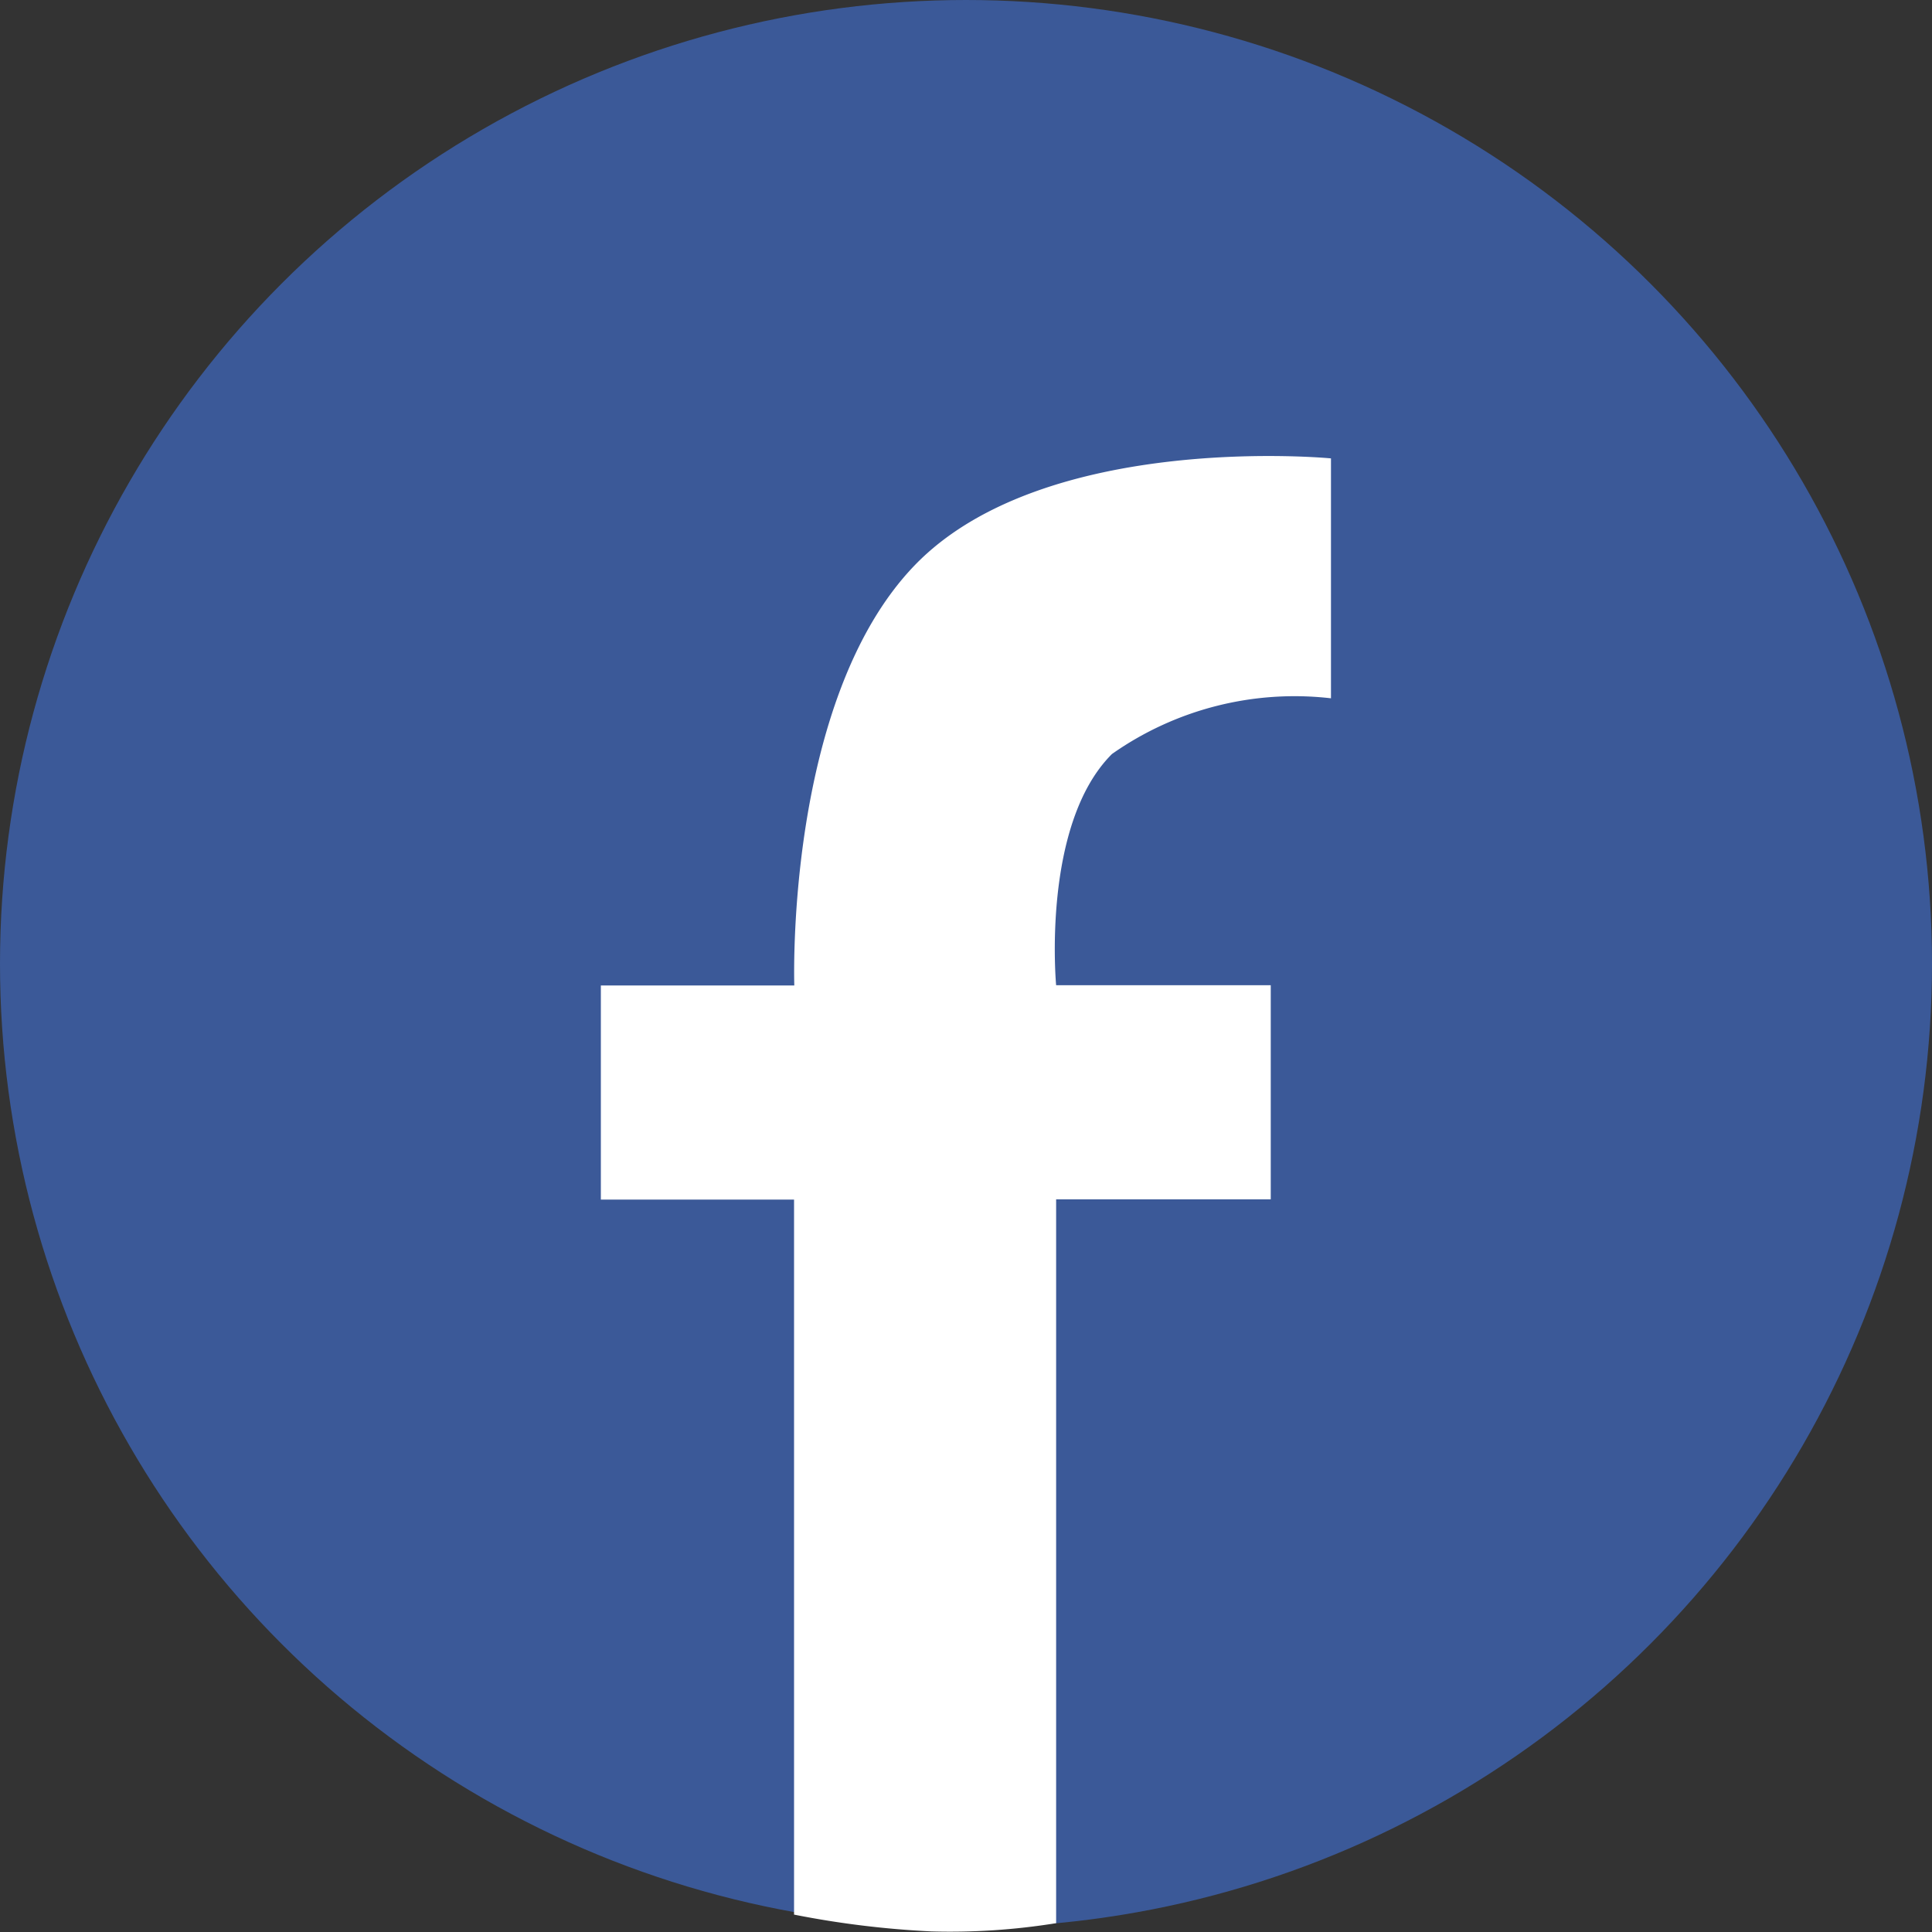 <svg xmlns="http://www.w3.org/2000/svg" xmlns:xlink="http://www.w3.org/1999/xlink" width="23" height="23" viewBox="0 0 23 23">
  <rect x="0" y="0" width="23" height="23" fill="#333333" stroke="none"/>
  <defs>
    <clipPath id="clip-path">
      <rect id="Rectangle_20910" data-name="Rectangle 20910" width="23" height="23" transform="translate(198 2214)" fill="#fff" stroke="#707070" stroke-width="1"/>
    </clipPath>
  </defs>
  <g id="facebook" transform="translate(-198 -2214)" clip-path="url(#clip-path)">
    <g id="Group_1" data-name="Group 1" transform="translate(197.042 2213.042)">
      <ellipse id="Ellipse_1" data-name="Ellipse 1" cx="11.5" cy="11.473" rx="11.5" ry="11.473" transform="translate(0.958 0.958)" fill="#3b5998"/>
      <path id="Path_1" data-name="Path 1" d="M97.82,56.882V48.265h2.555V45.716H97.82s-.179-1.912.665-2.753a3.778,3.778,0,0,1,2.607-.663V39.444s-3.412-.331-4.958,1.275-1.431,5-1.431,5H92.4v2.549h2.3V56.78a11.154,11.154,0,0,0,1.635.2A7.911,7.911,0,0,0,97.82,56.882Z" transform="translate(-84.289 -33.029)" fill="#fff"/>
    </g>
  </g>
</svg>
